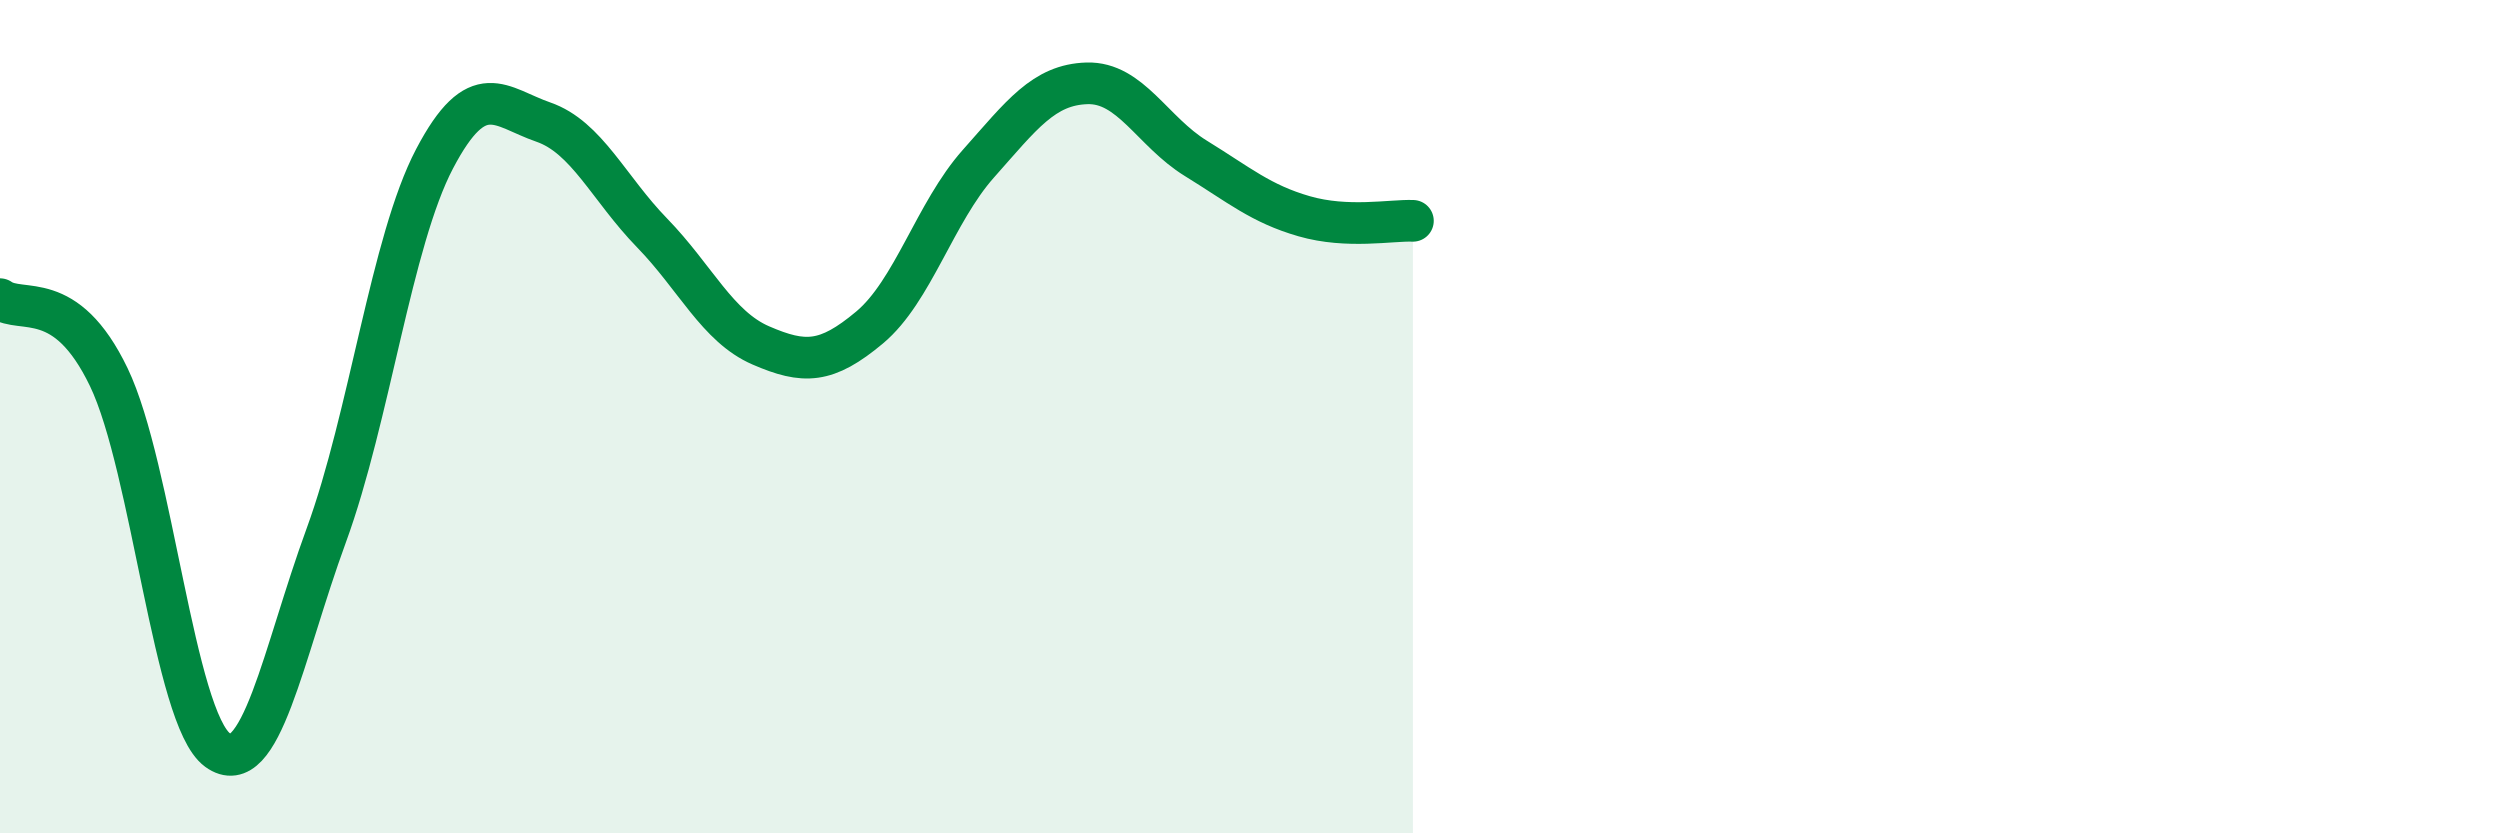
    <svg width="60" height="20" viewBox="0 0 60 20" xmlns="http://www.w3.org/2000/svg">
      <path
        d="M 0,7.18 C 0.52,7.55 1.57,6.89 2.61,9.05 C 3.65,11.21 4.18,17.24 5.22,18 C 6.26,18.76 6.79,15.69 7.83,12.85 C 8.87,10.01 9.39,5.79 10.43,3.81 C 11.47,1.83 12,2.57 13.04,2.93 C 14.08,3.29 14.61,4.52 15.65,5.59 C 16.69,6.66 17.22,7.84 18.26,8.29 C 19.3,8.74 19.83,8.73 20.87,7.86 C 21.91,6.99 22.44,5.1 23.48,3.93 C 24.52,2.76 25.05,2.03 26.09,2 C 27.13,1.97 27.66,3.16 28.7,3.8 C 29.74,4.44 30.26,4.89 31.3,5.19 C 32.34,5.49 33.39,5.28 33.91,5.3L33.91 20L0 20Z"
        fill="#008740"
        opacity="0.1"
        stroke-linecap="round"
        stroke-linejoin="round"
      />
      <path
        d="M 0,7.18 C 0.52,7.55 1.57,6.89 2.61,9.05 C 3.65,11.21 4.18,17.24 5.22,18 C 6.26,18.76 6.79,15.69 7.83,12.85 C 8.87,10.01 9.39,5.79 10.43,3.81 C 11.47,1.83 12,2.57 13.04,2.93 C 14.08,3.29 14.61,4.52 15.65,5.59 C 16.69,6.66 17.22,7.84 18.26,8.29 C 19.3,8.74 19.83,8.73 20.87,7.86 C 21.91,6.99 22.44,5.1 23.48,3.93 C 24.52,2.76 25.05,2.03 26.09,2 C 27.13,1.97 27.66,3.16 28.7,3.8 C 29.74,4.44 30.26,4.89 31.3,5.19 C 32.34,5.49 33.39,5.28 33.91,5.3"
        stroke="#008740"
        stroke-width="1"
        fill="none"
        stroke-linecap="round"
        stroke-linejoin="round"
      />
    </svg>
  